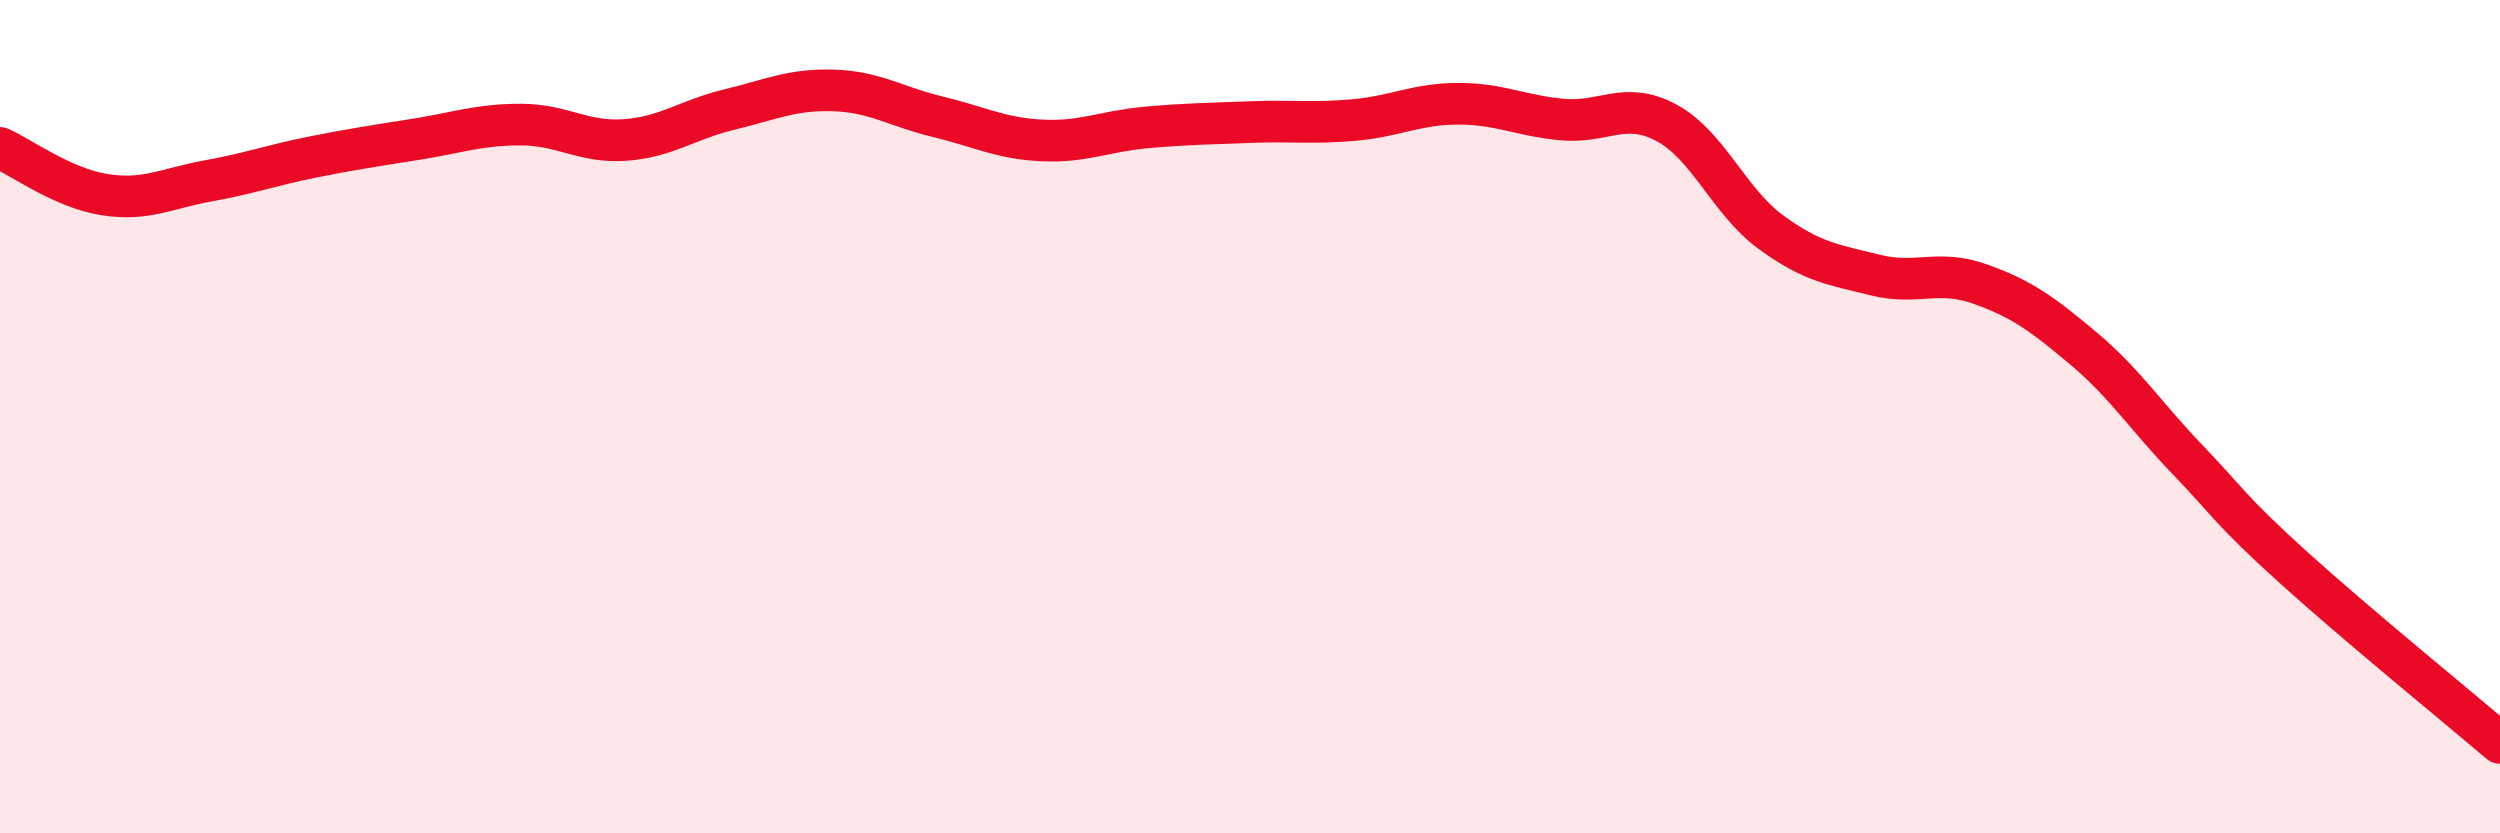 
    <svg width="60" height="20" viewBox="0 0 60 20" xmlns="http://www.w3.org/2000/svg">
      <path
        d="M 0,3.55 C 0.5,3.77 1.5,4.51 2.5,4.67 C 3.5,4.83 4,4.52 5,4.34 C 6,4.16 6.5,3.97 7.5,3.77 C 8.5,3.57 9,3.5 10,3.34 C 11,3.18 11.5,2.99 12.5,2.99 C 13.5,2.99 14,3.43 15,3.36 C 16,3.29 16.5,2.87 17.5,2.63 C 18.5,2.39 19,2.14 20,2.17 C 21,2.2 21.5,2.56 22.5,2.8 C 23.5,3.04 24,3.32 25,3.37 C 26,3.42 26.5,3.15 27.5,3.06 C 28.5,2.97 29,2.97 30,2.93 C 31,2.89 31.5,2.97 32.5,2.88 C 33.5,2.79 34,2.49 35,2.49 C 36,2.49 36.5,2.78 37.5,2.87 C 38.5,2.96 39,2.41 40,2.95 C 41,3.49 41.5,4.84 42.5,5.57 C 43.5,6.3 44,6.35 45,6.6 C 46,6.85 46.5,6.46 47.5,6.81 C 48.5,7.16 49,7.52 50,8.36 C 51,9.2 51.5,9.99 52.5,11.03 C 53.5,12.07 53.5,12.22 55,13.58 C 56.5,14.94 59,16.98 60,17.83L60 20L0 20Z"
        fill="#EB0A25"
        opacity="0.1"
        stroke-linecap="round"
        stroke-linejoin="round"
      />
      <path
        d="M 0,3.55 C 0.5,3.77 1.5,4.51 2.5,4.67 C 3.5,4.83 4,4.52 5,4.34 C 6,4.16 6.5,3.97 7.5,3.77 C 8.5,3.57 9,3.5 10,3.34 C 11,3.18 11.5,2.99 12.5,2.99 C 13.5,2.99 14,3.43 15,3.36 C 16,3.29 16.5,2.87 17.5,2.63 C 18.5,2.39 19,2.14 20,2.17 C 21,2.2 21.5,2.56 22.5,2.8 C 23.5,3.04 24,3.32 25,3.37 C 26,3.42 26.5,3.15 27.5,3.06 C 28.5,2.97 29,2.97 30,2.93 C 31,2.89 31.5,2.97 32.5,2.88 C 33.5,2.79 34,2.49 35,2.49 C 36,2.49 36.5,2.78 37.5,2.87 C 38.5,2.96 39,2.41 40,2.95 C 41,3.49 41.5,4.84 42.5,5.57 C 43.5,6.3 44,6.35 45,6.6 C 46,6.85 46.5,6.46 47.5,6.81 C 48.5,7.16 49,7.52 50,8.36 C 51,9.2 51.5,9.99 52.5,11.03 C 53.5,12.07 53.5,12.22 55,13.58 C 56.5,14.94 59,16.98 60,17.83"
        stroke="#EB0A25"
        stroke-width="1"
        fill="none"
        stroke-linecap="round"
        stroke-linejoin="round"
      />
    </svg>
  
